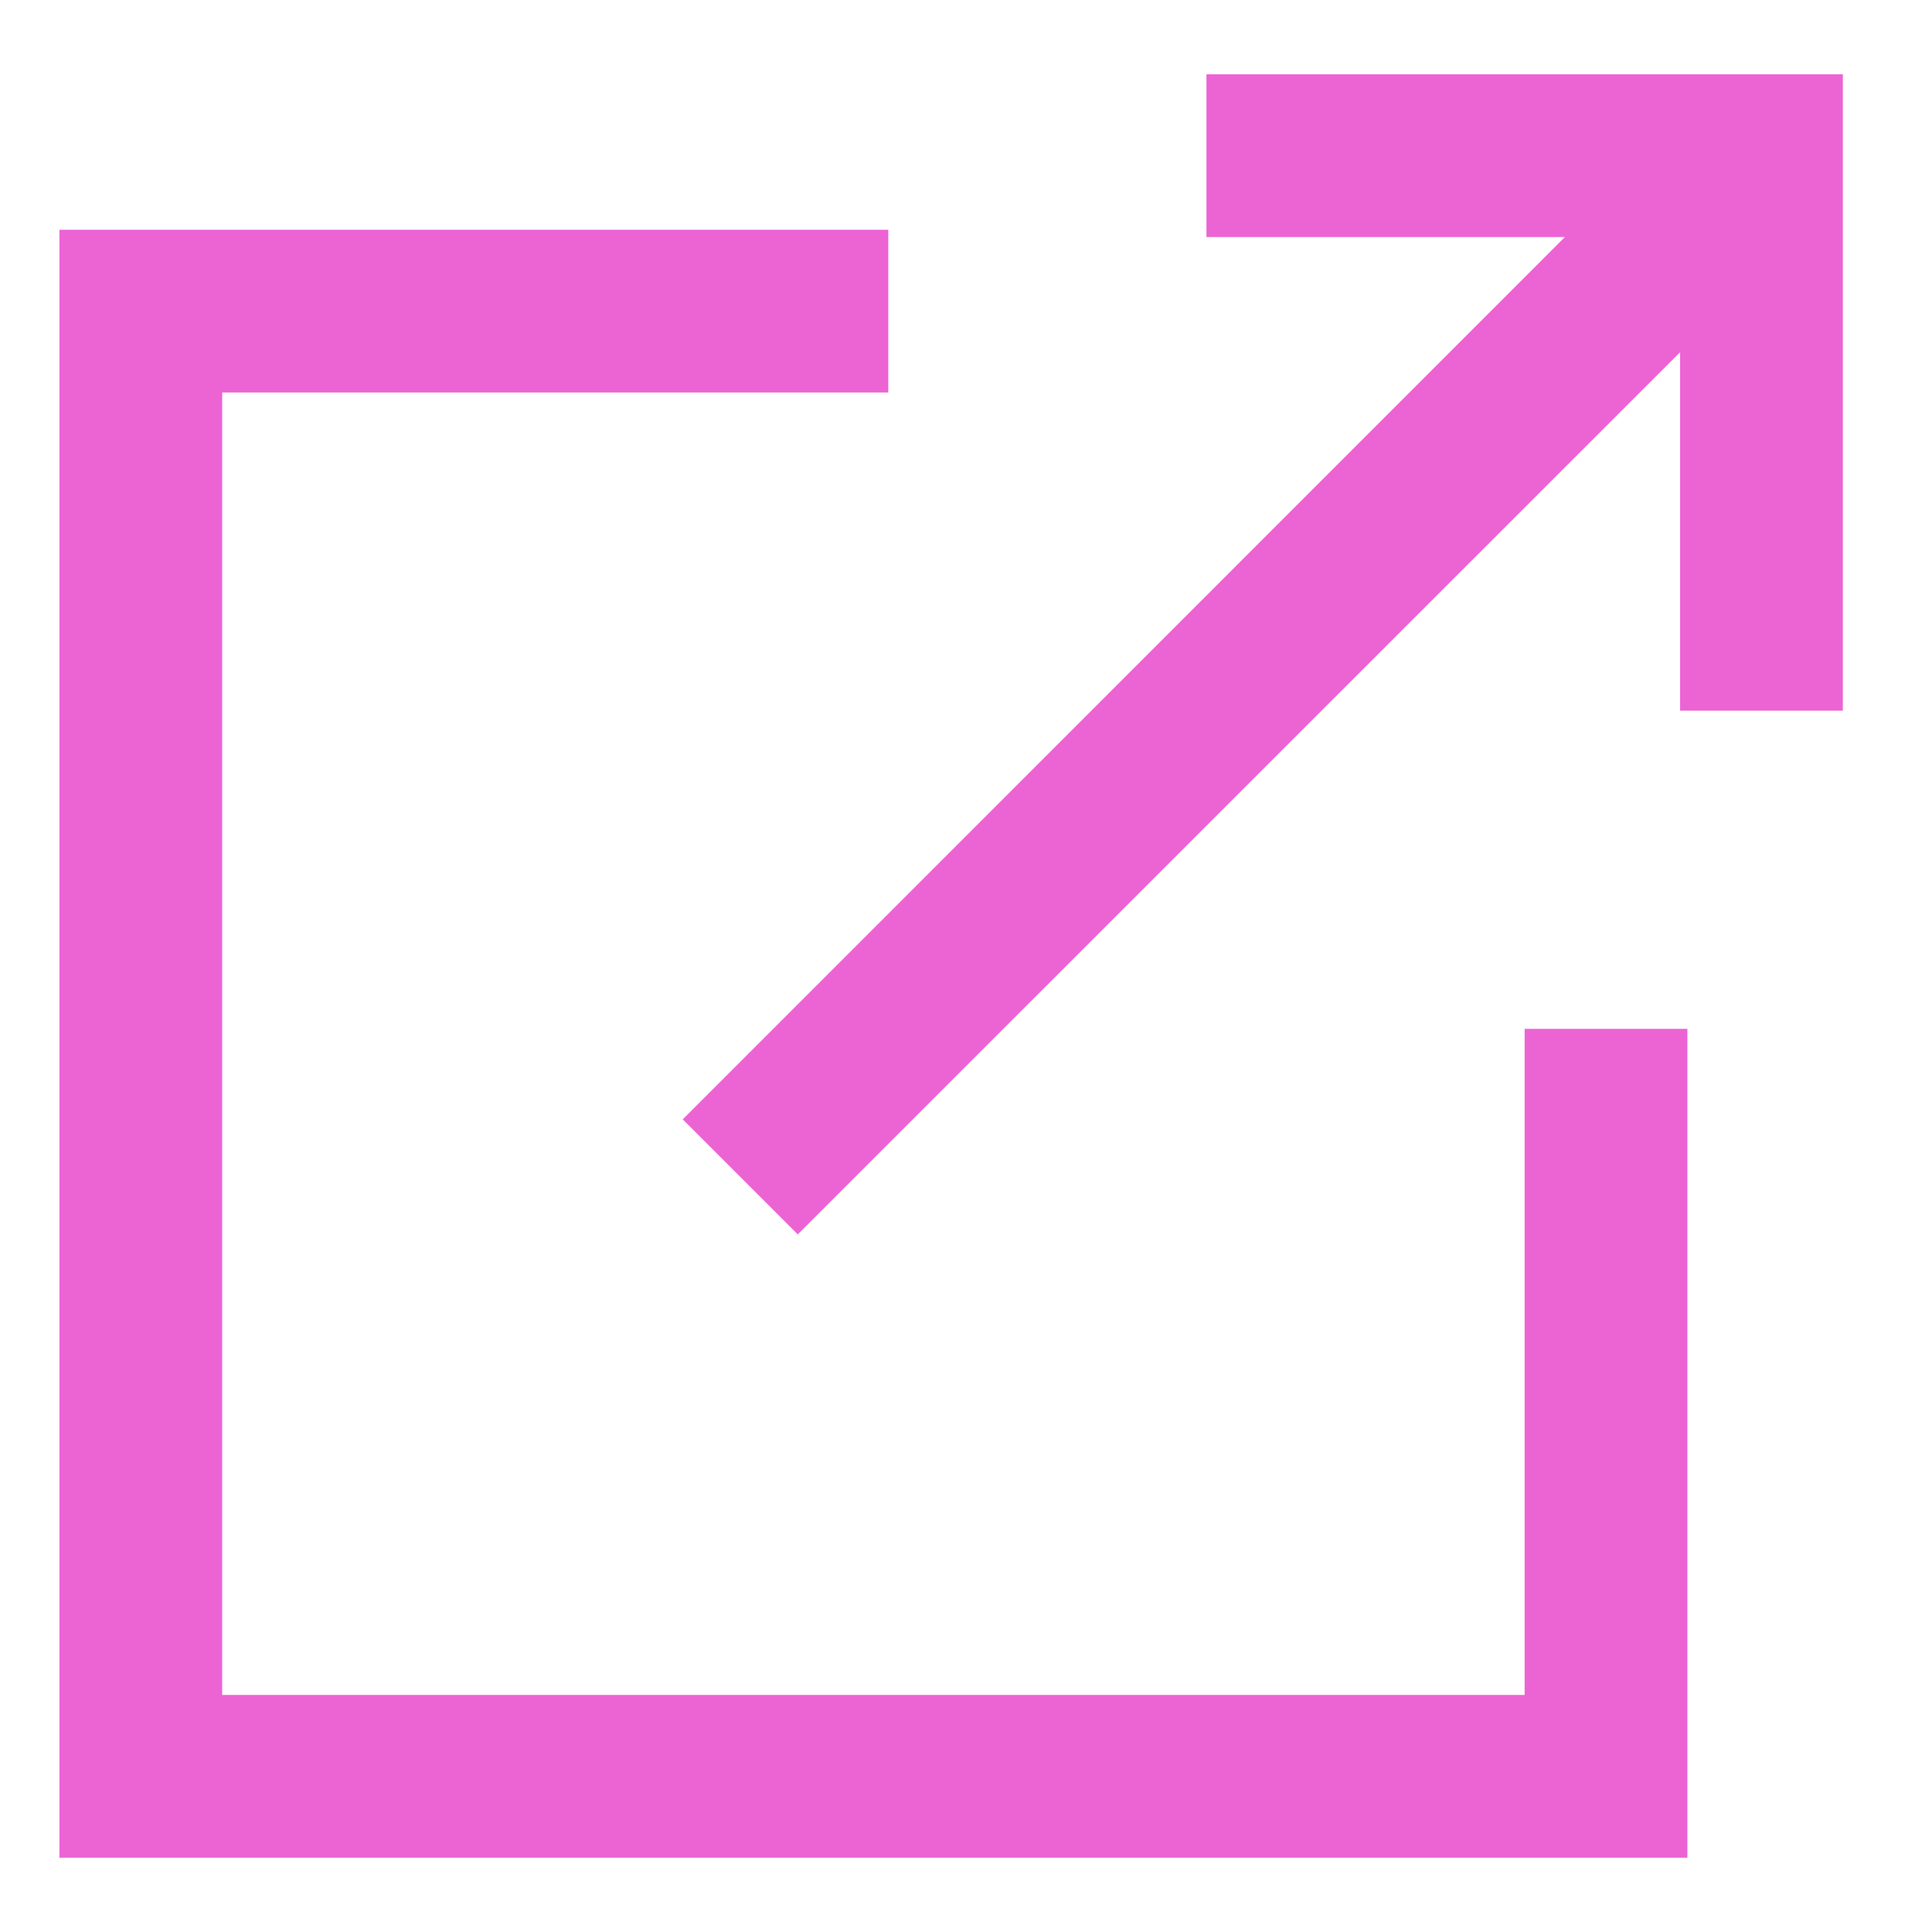 <svg width="13" height="13" viewBox="0 0 13 13" fill="none" xmlns="http://www.w3.org/2000/svg">
<g id="_&#227;&#131;&#172;&#227;&#130;&#164;&#227;&#131;&#164;&#227;&#131;&#188;_2" clip-path="url(#clip0_7693_16970)">
<path id="Vector" d="M10.259 11.405H1.495V2.641H5.977V1.546H0.4V12.5H11.354V6.923H10.259V11.405Z" fill="#EC63D4"/>
<path id="Vector_2" d="M8.118 0.5V1.595H10.53L4.594 7.532L5.368 8.306L11.305 2.37V4.782H12.4V0.5H8.118Z" fill="#EC63D4"/>
</g>
<defs>
<clipPath id="clip0_7693_16970">
<rect width="12" height="12" fill="white" transform="translate(0.4 0.5)"/>
</clipPath>
</defs>
</svg>

